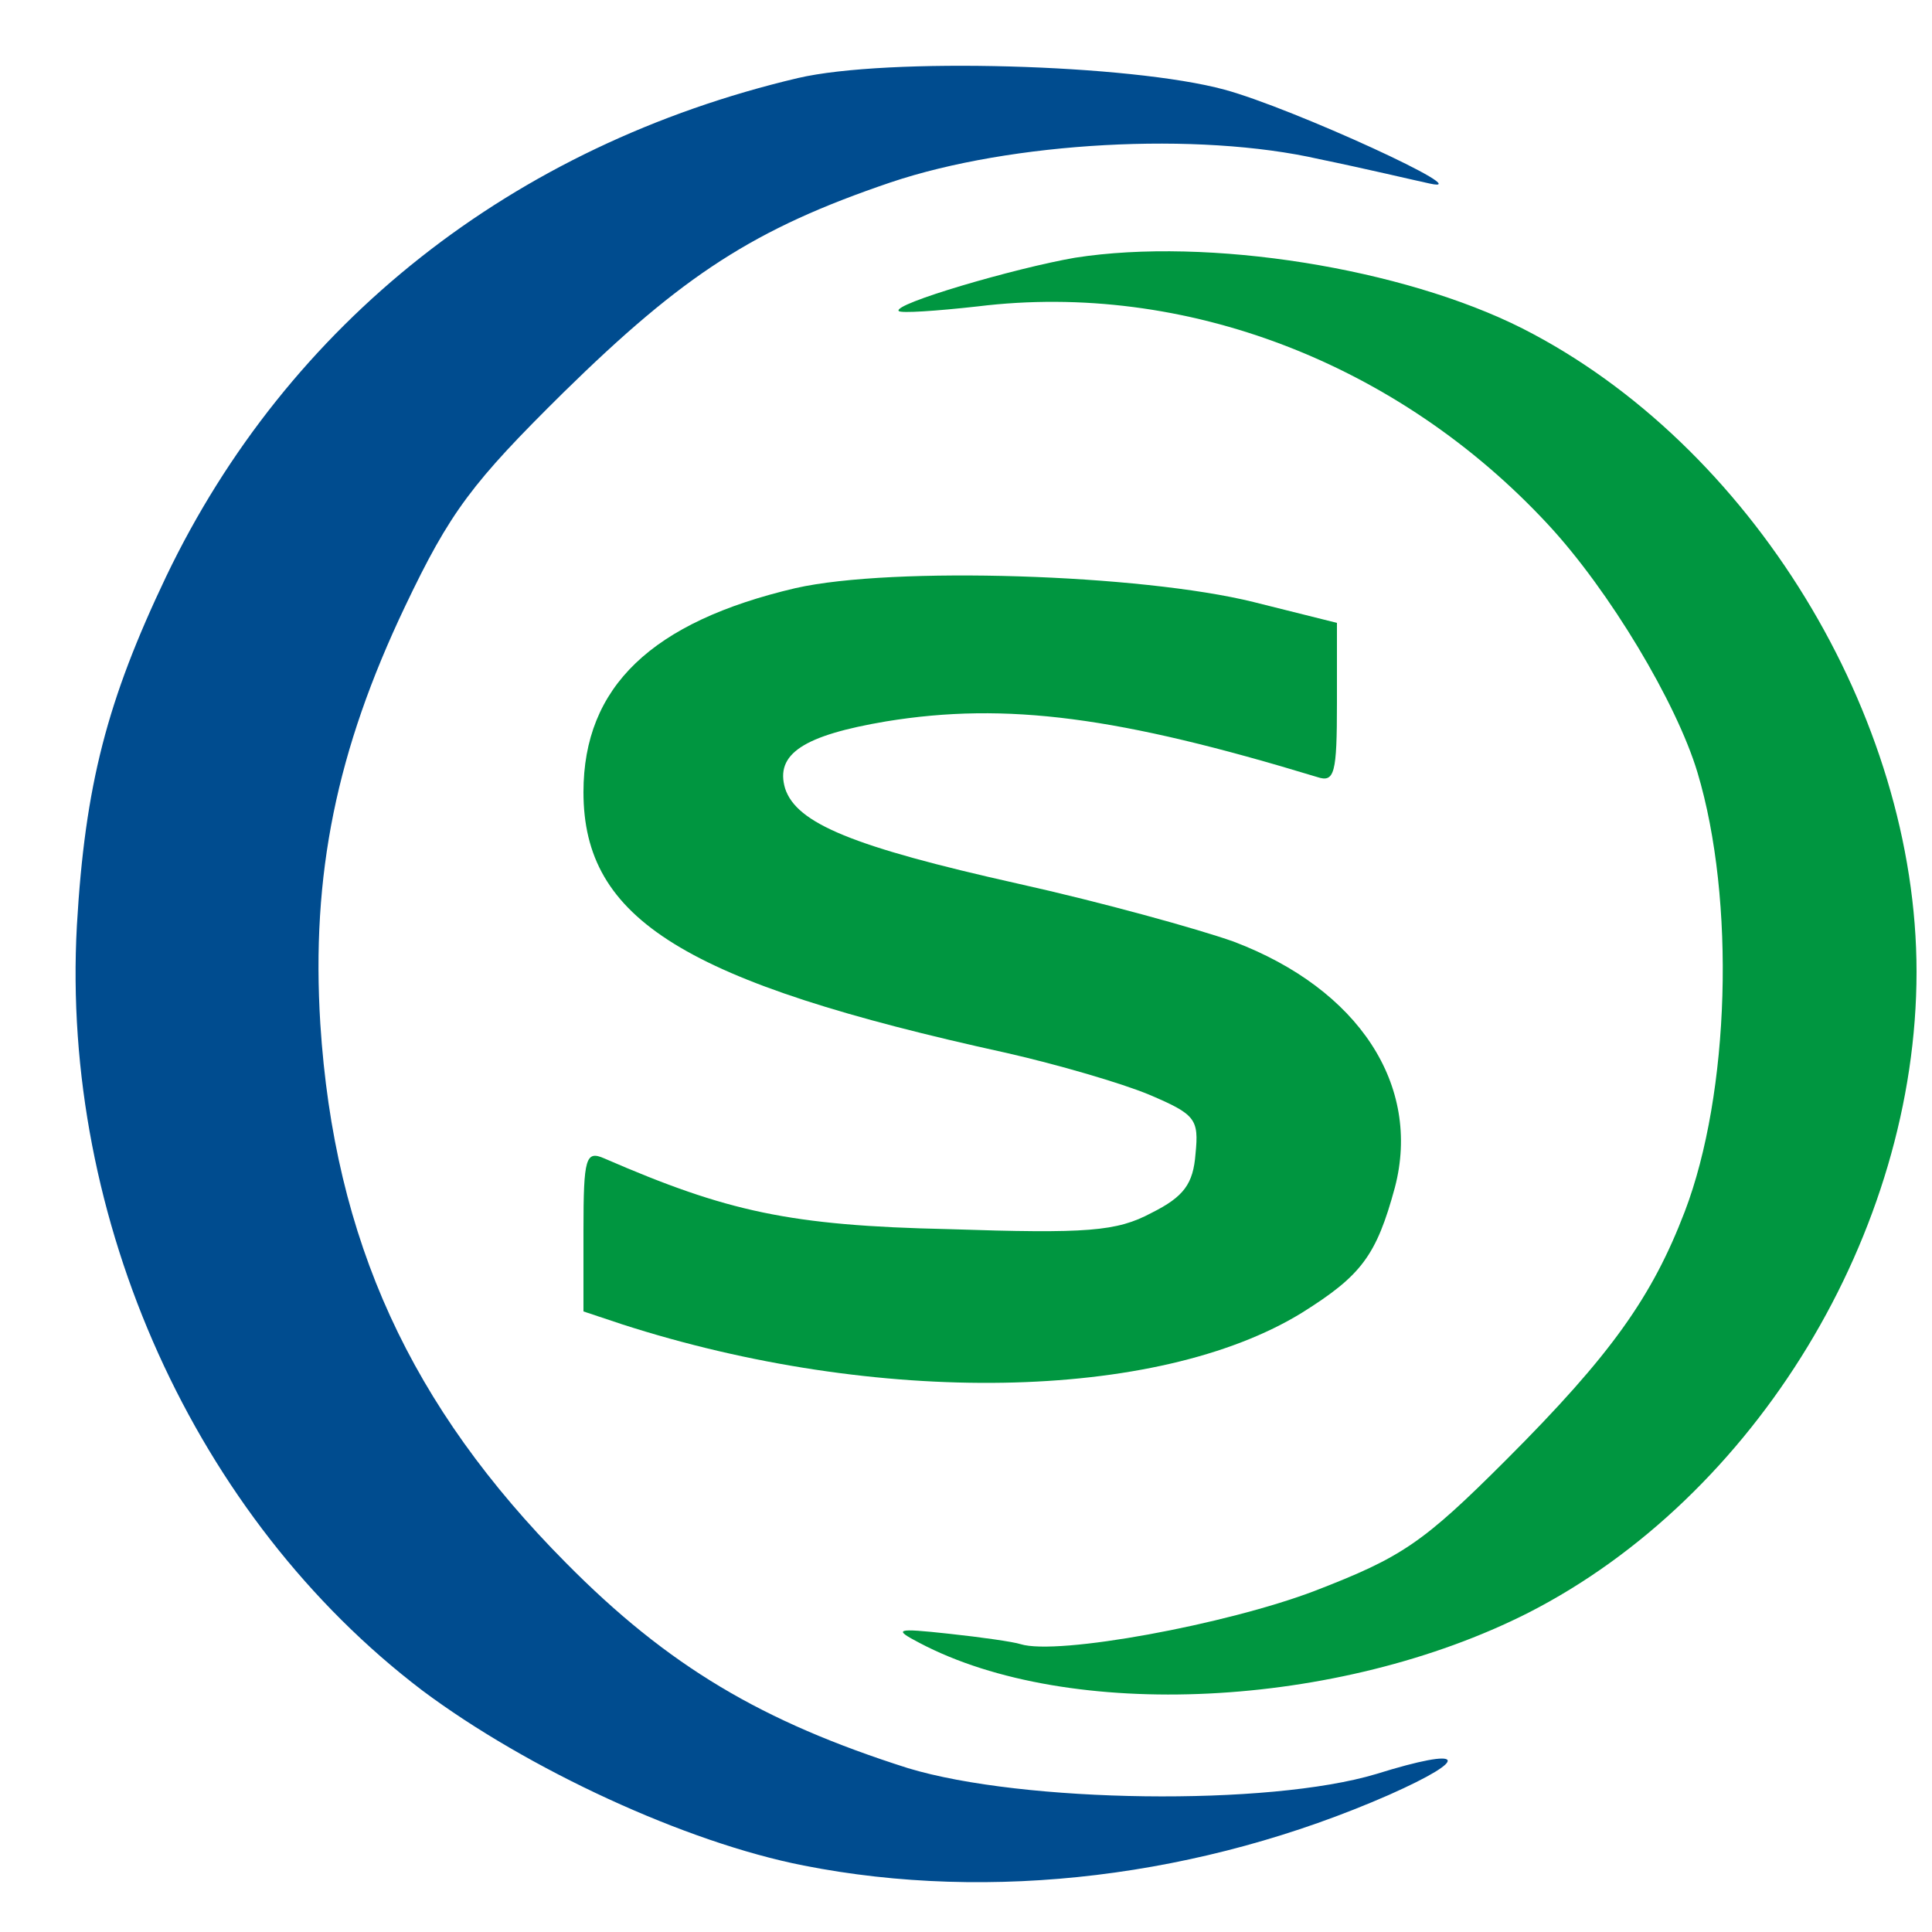 <?xml version="1.0" encoding="UTF-8"?>
<svg viewBox="0 0 500 500" xmlns="http://www.w3.org/2000/svg">
  <g
      transform="translate(250,100) scale(0.30,-0.30) translate(-900,-3350)"
      fill="#004C8F"
      stroke="none"
  >
      <path d="M755 3616 c-246 -58 -440 -211 -545 -430 -51 -107 -70 -180 -77 -301
          -14 -254 102 -511 298 -660 91 -68 227 -131 329 -151 162 -32 343 -10 505 61
          72 32 66 42 -11 18 -93 -28 -305 -25 -404 5 -126 40 -207 88 -295 177 -134
          135 -200 278 -212 465 -8 129 14 236 73 360 39 82 58 107 137 185 103 101 164
          141 282 181 104 35 265 44 370 20 39 -8 81 -18 95 -21 45 -10 -118 65 -177 81
          -81 22 -291 28 -368 10z"/>
      <path fill="#009640" d="M994 3461 c-52 -9 -158 -40 -152 -46 2 -2 32 0 68 4 179 22 363 -49
          492 -188 53 -57 111 -154 129 -214 33 -110 28 -277 -11 -379 -28 -73 -63 -123
          -154 -214 -72 -72 -90 -84 -165 -113 -76 -29 -222 -56 -254 -46 -6 2 -34 6
          -62 9 -46 5 -48 4 -25 -8 129 -68 361 -57 525 26 196 100 335 328 335 553 0
          221 -143 455 -340 555 -103 52 -271 79 -386 61z"/>
      <path fill="#009640" d="M753 3176 c-124 -29 -183 -85 -183 -176 0 -110 87 -164 365 -225 44
          -10 99 -26 123 -36 40 -17 43 -21 40 -51 -2 -26 -10 -37 -38 -51 -30 -16 -55
          -18 -175 -14 -137 3 -191 15 -297 61 -16 7 -18 1 -18 -62 l0 -70 33 -11 c220
          -71 462 -67 587 10 51 32 64 49 80 108 23 88 -31 171 -139 212 -31 11 -114 34
          -186 50 -143 32 -191 52 -201 82 -9 30 16 46 87 58 104 17 201 4 372 -48 15
          -5 17 3 17 64 l0 69 -72 18 c-97 24 -311 31 -395 12z"/>
  </g>
</svg>